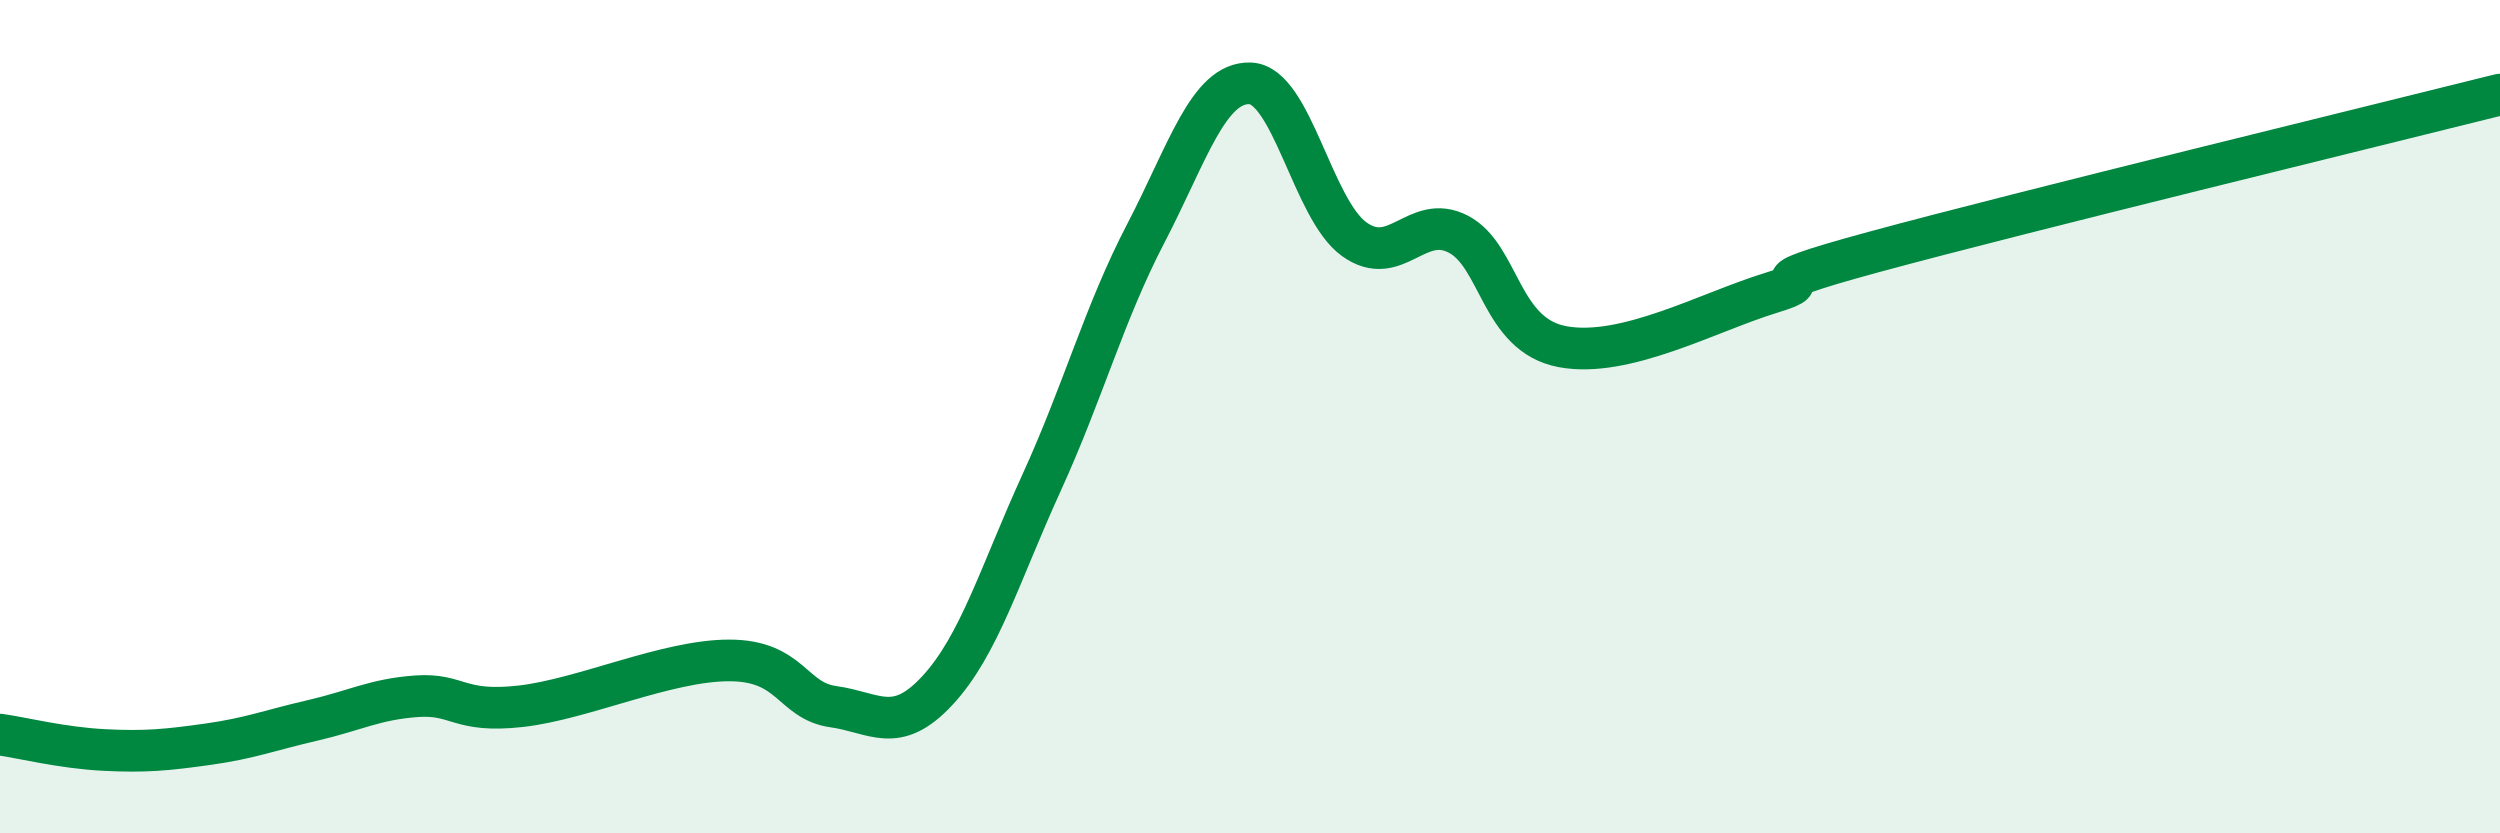 
    <svg width="60" height="20" viewBox="0 0 60 20" xmlns="http://www.w3.org/2000/svg">
      <path
        d="M 0,17.63 C 0.5,17.7 1.5,17.95 2.5,18 C 3.5,18.05 4,18 5,17.86 C 6,17.72 6.5,17.52 7.5,17.29 C 8.5,17.06 9,16.78 10,16.71 C 11,16.64 11,17.12 12.5,16.95 C 14,16.78 16,15.85 17.5,15.85 C 19,15.85 19,16.82 20,16.96 C 21,17.1 21.5,17.65 22.5,16.57 C 23.5,15.49 24,13.77 25,11.58 C 26,9.39 26.5,7.52 27.5,5.6 C 28.5,3.68 29,1.97 30,2 C 31,2.03 31.5,5.02 32.5,5.74 C 33.5,6.46 34,5.1 35,5.62 C 36,6.14 36,8.04 37.5,8.32 C 39,8.6 41,7.49 42.5,7.03 C 44,6.57 41.5,6.99 45,6.04 C 48.5,5.09 57,3.02 60,2.27L60 20L0 20Z"
        fill="#008740"
        opacity="0.1"
        stroke-linecap="round"
        stroke-linejoin="round"
      />
      <path
        d="M 0,17.63 C 0.5,17.7 1.5,17.95 2.5,18 C 3.5,18.05 4,18 5,17.86 C 6,17.72 6.5,17.52 7.5,17.29 C 8.5,17.06 9,16.78 10,16.71 C 11,16.64 11,17.12 12.5,16.95 C 14,16.78 16,15.85 17.5,15.85 C 19,15.85 19,16.82 20,16.96 C 21,17.1 21.5,17.65 22.5,16.57 C 23.5,15.49 24,13.77 25,11.58 C 26,9.39 26.5,7.52 27.5,5.6 C 28.5,3.68 29,1.97 30,2 C 31,2.03 31.5,5.02 32.5,5.74 C 33.5,6.46 34,5.1 35,5.62 C 36,6.14 36,8.04 37.5,8.32 C 39,8.6 41,7.49 42.5,7.03 C 44,6.57 41.5,6.99 45,6.04 C 48.5,5.09 57,3.02 60,2.27"
        stroke="#008740"
        stroke-width="1"
        fill="none"
        stroke-linecap="round"
        stroke-linejoin="round"
      />
    </svg>
  